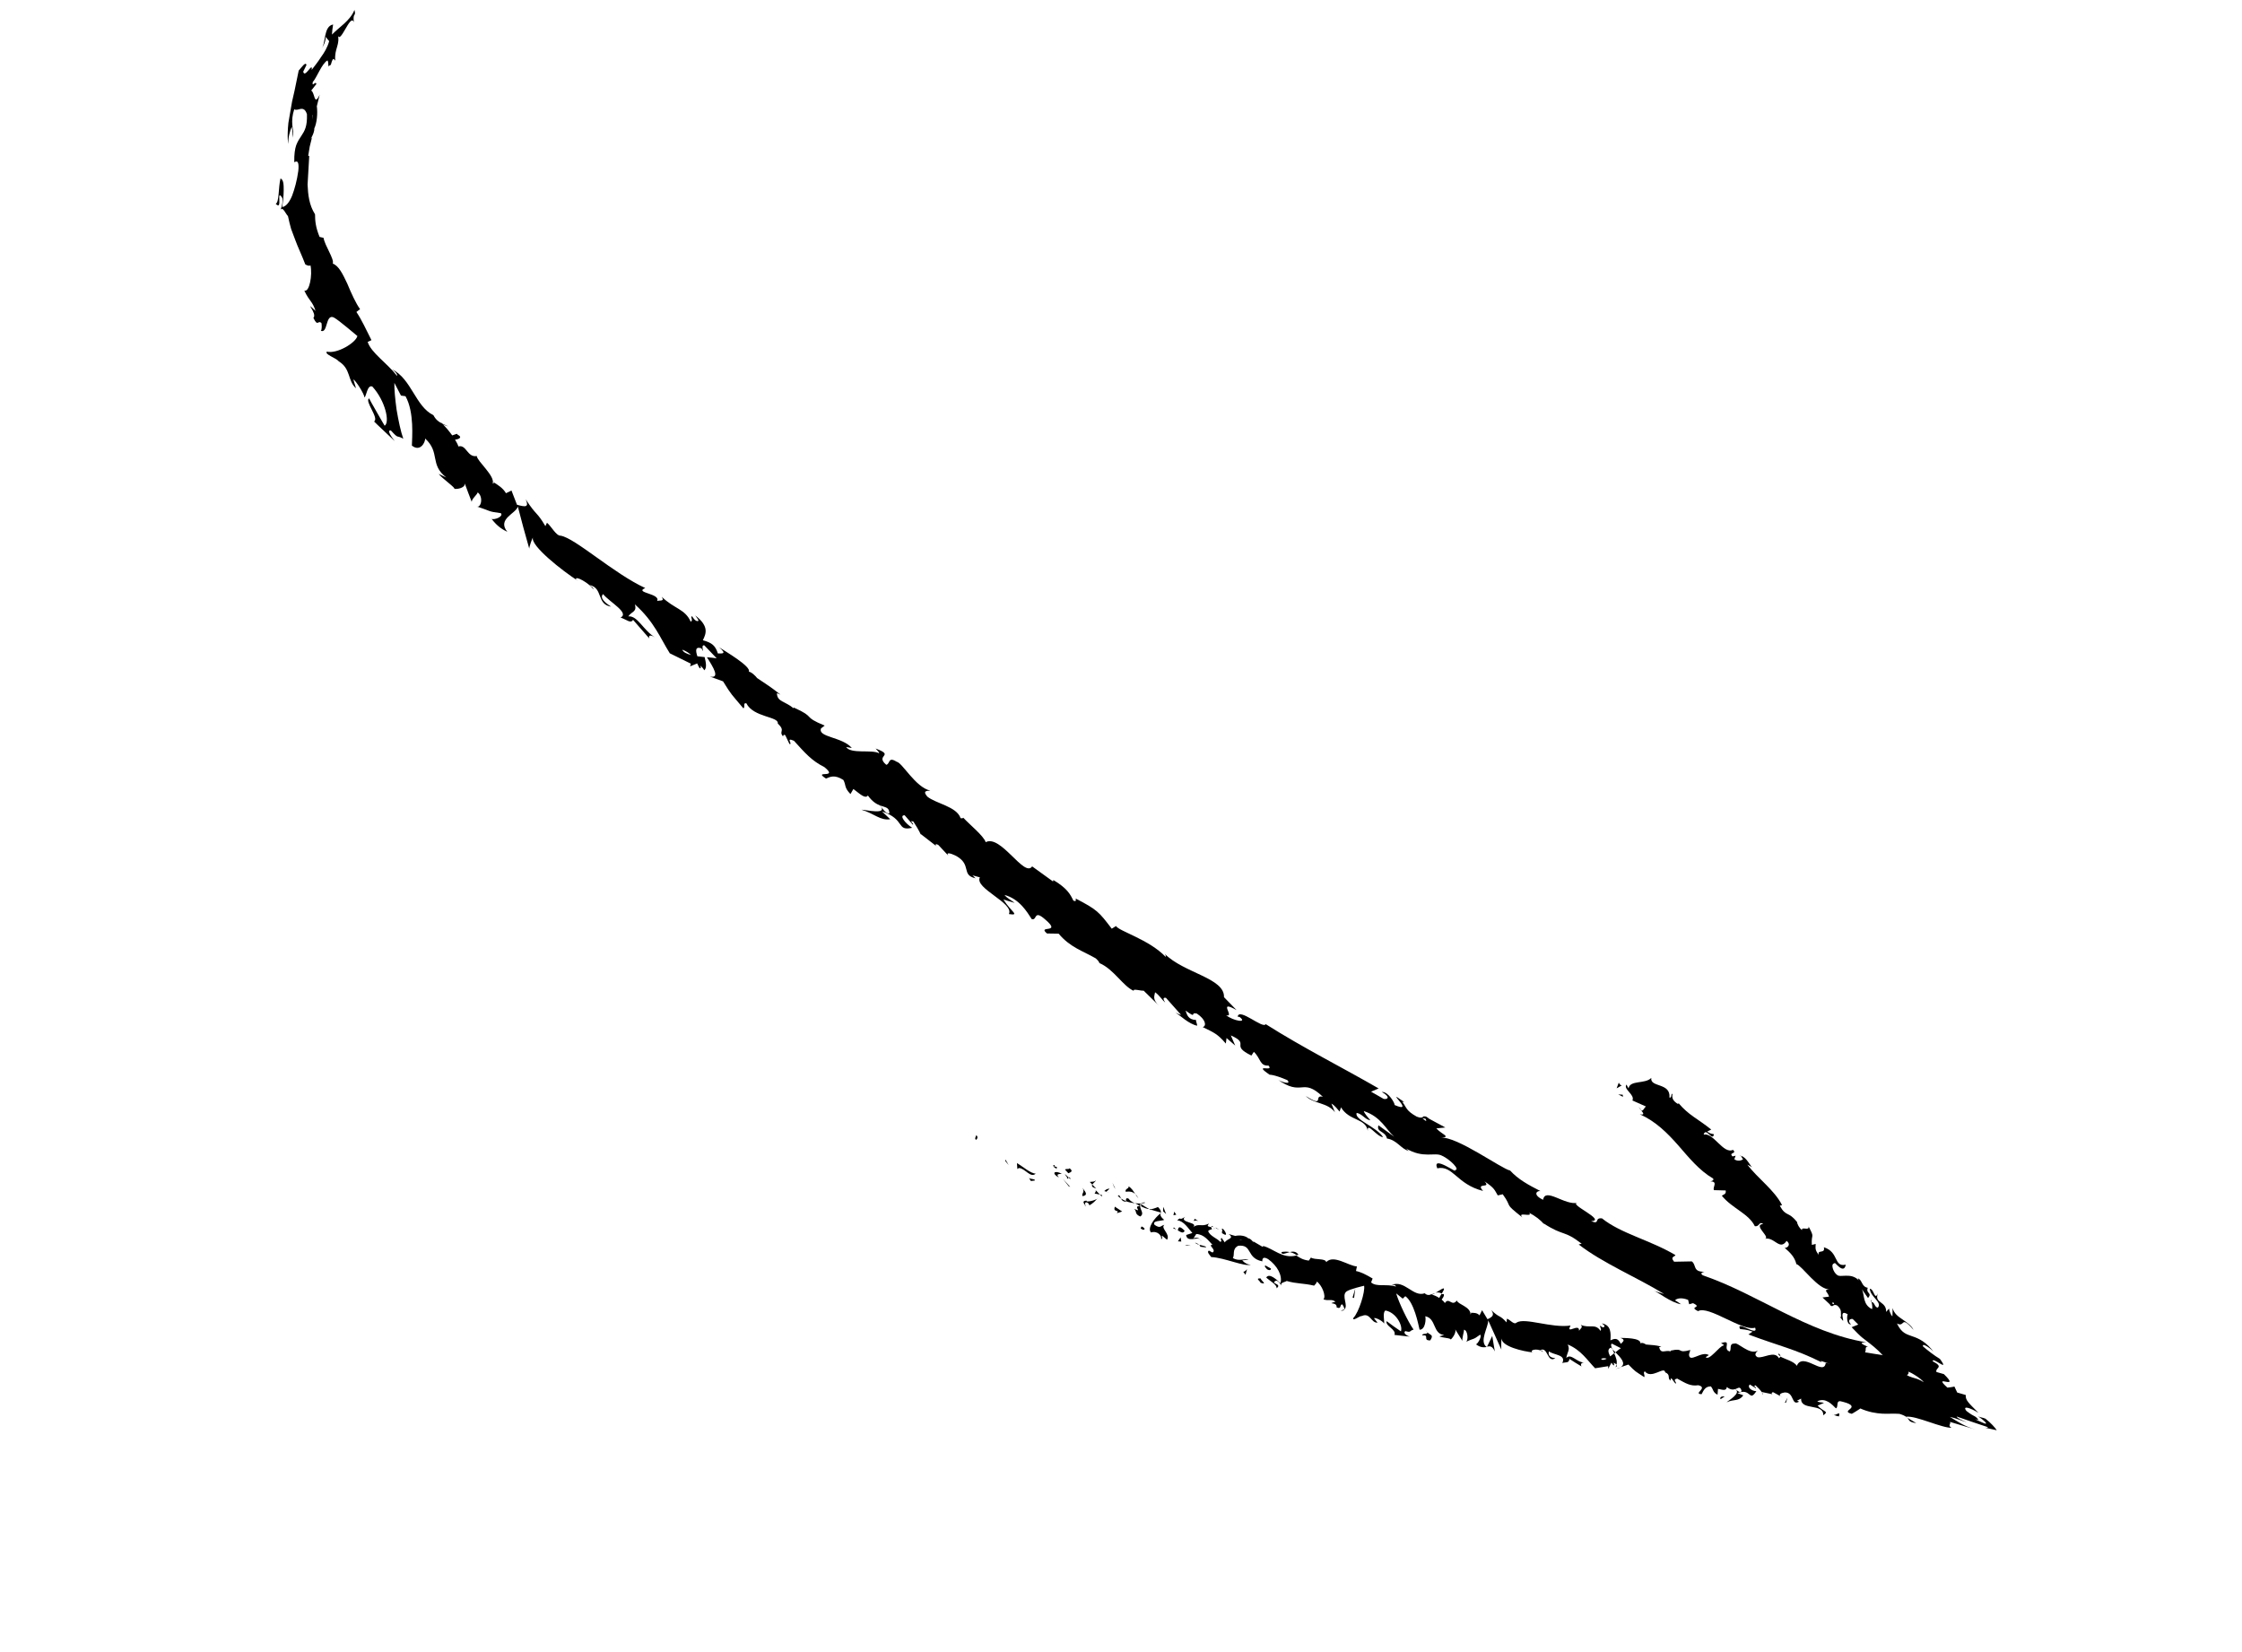 <?xml version="1.0" encoding="UTF-8"?> <svg xmlns="http://www.w3.org/2000/svg" width="95" height="70" viewBox="0 0 95 70" fill="none"><path d="M42.991 38.255L42.518 38.114C42.844 38.639 43.237 38.8 42.749 38.729C42.987 38.262 41.276 37.642 41.52 37.174L41.202 37.087C41.277 37.136 41.273 37.168 41.345 37.215C40.707 37.079 41.195 36.646 40.514 36.265C40.267 36.142 40.07 36.1 40.186 36.257L39.764 35.805C39.615 35.714 39.598 35.815 39.747 35.906L39.02 35.343L39.017 35.359C38.956 35.214 38.789 34.939 38.703 34.81C38.47 34.737 38.767 34.923 38.678 34.942L38.334 34.544C38.084 34.536 38.353 34.886 38.653 35.074C37.96 35.229 38.387 34.72 37.37 34.379L37.722 34.711C37.294 34.777 37.05 34.471 36.501 34.307C36.661 34.303 37.664 34.554 37.287 34.126C37.137 34.069 36.96 33.964 36.775 33.706C36.665 33.859 36.453 33.652 36.161 33.43L36.036 33.645C35.758 33.356 35.859 33.273 35.736 33.047C35.364 32.81 35.179 32.914 35.001 32.988C34.406 32.608 35.575 33.02 34.927 32.499C34.395 32.235 34.121 31.913 33.642 31.387C33.261 31.22 33.613 31.552 33.452 31.525L33.274 31.152C33.198 31.104 33.185 31.172 33.181 31.204C32.978 30.963 33.306 30.989 32.956 30.654C33.011 30.355 31.924 30.401 31.625 29.799C31.465 29.768 31.592 29.961 31.5 30.014C30.96 29.369 31.019 29.483 30.638 28.869L30.079 28.666C30.529 28.76 30.224 28.269 29.954 27.848C30.125 27.863 30.276 27.876 30.368 27.893L29.844 27.344C29.745 27.324 29.756 27.439 29.796 27.595C29.768 27.55 29.739 27.504 29.719 27.467C29.448 27.383 29.476 27.581 29.55 27.808C29.654 27.819 29.756 27.832 29.857 27.841C29.915 28.073 29.958 28.31 29.84 28.401C29.819 28.351 29.757 28.275 29.682 28.201C29.699 28.262 29.7 28.311 29.67 28.317C29.635 28.325 29.604 28.235 29.541 28.11L29.241 28.234L29.274 28.12L28.382 27.681C27.979 27.043 27.732 26.35 26.899 25.605C27.005 25.932 26.753 25.91 26.625 26.115C27.02 26.079 27.257 26.706 27.751 27.003C27.491 26.846 27.479 26.979 27.517 27.056L26.824 26.262C26.726 26.434 26.56 26.256 26.296 26.166C26.688 25.968 25.828 25.511 25.554 25.172C25.459 25.262 25.459 25.429 25.894 25.703C25.267 25.613 25.569 24.908 24.975 24.787C25.076 24.862 25.142 24.887 25.142 24.971C24.973 24.707 24.343 24.362 24.411 24.551L24.512 24.625C23.813 24.178 22.478 23.12 22.581 22.779C22.549 22.807 22.426 23.162 22.426 23.245C22.426 23.245 22.303 22.801 22.177 22.354C22.059 21.908 21.942 21.462 21.942 21.462C21.867 21.764 21.049 21.982 21.497 22.534C21.316 22.444 21.092 22.328 20.829 21.985C20.962 22.041 21.348 21.879 21.222 21.743C20.631 21.668 20.841 21.659 20.188 21.459C20.385 21.544 20.495 21.054 20.241 20.861C20.237 20.946 19.936 21.179 19.997 21.289C19.997 21.289 19.915 21.076 19.834 20.863C19.755 20.651 19.676 20.435 19.676 20.435C19.773 20.626 19.461 20.739 19.242 20.712C19.359 20.707 18.713 20.258 18.588 20.079L18.91 20.233C18.192 19.671 18.667 19.179 18.015 18.581C18.025 18.722 17.818 19.17 17.453 18.88C17.457 18.571 17.565 17.472 17.182 16.787L16.99 16.761L16.711 16.222C16.703 16.472 16.741 16.903 16.805 17.36C16.881 17.811 16.98 18.283 17.088 18.589C16.777 18.414 16.912 18.624 16.568 18.244C16.354 18.193 16.628 18.573 16.729 18.691C16.729 18.691 16.509 18.484 16.288 18.277C16.066 18.074 15.85 17.857 15.85 17.857C16.078 17.722 15.434 16.992 15.641 16.881C15.641 16.881 15.794 17.175 15.965 17.461C16.128 17.752 16.299 18.038 16.299 18.038C16.525 17.897 16.335 16.993 15.779 16.38C15.564 16.281 15.522 16.798 15.444 16.84C15.439 16.697 15.067 16.11 14.973 16.079L15.085 16.452C14.719 16.13 14.88 15.636 14.358 15.312C14.235 15.16 13.738 15.015 13.851 14.899C14.281 15.005 15.074 14.525 15.144 14.238C15.089 14.201 14.374 13.574 14.142 13.449C13.783 13.289 13.901 14.146 13.593 14.016C13.647 13.97 13.635 13.767 13.622 13.69C13.469 13.54 13.473 13.875 13.279 13.468C13.464 13.28 12.834 12.667 13.37 13.174C13.237 12.75 13.115 12.783 12.895 12.314C13.114 12.389 13.244 11.651 13.156 11.242C13.101 11.288 12.986 11.232 12.936 11.202C12.781 10.793 12.628 10.49 12.515 10.178C12.457 10.021 12.401 9.869 12.337 9.704C12.288 9.539 12.246 9.359 12.202 9.157C12.125 9.095 11.97 8.712 11.889 8.902C11.915 8.776 11.994 8.65 11.965 8.395C11.676 7.925 12.004 8.975 11.683 8.633C11.835 8.577 11.792 7.937 11.886 7.562C12.014 7.611 12.023 7.821 12.021 8.061C12.022 8.302 11.984 8.584 11.96 8.773C12.122 8.748 12.266 8.565 12.378 8.29C12.481 8.016 12.585 7.65 12.64 7.241C12.706 6.593 12.428 6.96 12.469 6.846C12.464 6.537 12.495 6.317 12.552 6.149C12.617 5.982 12.695 5.865 12.77 5.755C12.914 5.537 13.023 5.353 13.006 4.841C12.872 4.408 12.601 4.744 12.469 4.627C12.382 4.888 12.371 5.101 12.386 5.293C12.408 5.484 12.442 5.655 12.418 5.835L12.367 5.37C12.283 5.532 12.19 5.895 12.228 6.099C12.191 6.01 12.184 5.831 12.193 5.595C12.197 5.479 12.204 5.347 12.22 5.206C12.243 5.07 12.268 4.921 12.295 4.769C12.322 4.616 12.347 4.459 12.376 4.303C12.413 4.147 12.447 3.99 12.482 3.838C12.546 3.53 12.603 3.236 12.656 2.992C12.783 2.848 12.956 2.592 12.985 2.756L12.848 3.035C12.911 3.352 13.267 2.575 13.205 2.963C13.333 2.793 13.475 2.622 13.599 2.424C13.74 2.23 13.871 2.019 13.949 1.744L13.782 1.543C13.839 1.586 13.746 1.94 13.612 2.054C13.816 1.898 13.688 1.11 14.115 1.038C14.115 1.038 14.099 1.144 14.084 1.25C14.072 1.357 14.068 1.465 14.068 1.465C14.354 1.159 14.84 0.882 15.019 0.42C15.101 0.734 14.936 0.503 14.995 0.945C14.849 0.511 14.382 2.022 14.305 1.43C14.432 1.899 14.157 2.049 14.206 2.569C14.148 2.53 14.123 2.36 14.018 2.747C13.991 2.755 13.949 2.786 13.923 2.802C13.921 2.815 13.919 2.818 13.917 2.83L13.916 2.808C13.9 2.821 13.896 2.819 13.916 2.799C13.916 2.698 13.905 2.609 13.878 2.56C13.642 2.678 13.42 3.298 13.252 3.477C13.212 3.723 13.368 3.406 13.407 3.558L13.187 3.837C13.345 3.92 13.304 4.528 13.547 4.011L13.425 4.499C13.466 4.814 13.427 5.209 13.317 5.445C13.331 5.68 13.063 6.017 13.22 5.824C13.22 5.824 13.172 6.017 13.124 6.211C13.091 6.408 13.06 6.602 13.06 6.602L13.103 6.611C13.08 7.002 13.057 7.406 13.033 7.822C13.052 8.239 13.094 8.681 13.349 9.081C13.35 9.348 13.371 9.626 13.542 10.038L13.71 10.078C13.765 10.417 14.175 10.981 14.1 11.169C14.358 11.26 14.528 11.624 14.716 12.019C14.883 12.421 15.08 12.857 15.257 13.098L15.102 13.218C15.336 13.568 15.498 13.937 15.74 14.413L15.579 14.486C15.725 14.947 16.379 15.362 16.828 15.929C16.849 15.847 16.719 15.719 16.605 15.642C17.444 16.057 17.597 17.217 18.365 17.591C18.461 17.776 18.577 17.863 18.705 17.93C18.695 17.916 18.684 17.902 18.678 17.889C18.693 17.902 18.714 17.921 18.736 17.946C18.82 17.985 18.908 18.027 18.999 18.07C18.91 18.041 18.827 18.015 18.768 17.976C18.874 18.084 19.027 18.26 19.162 18.448L19.359 18.38C19.369 18.394 19.381 18.404 19.395 18.42C19.603 18.524 19.463 18.609 19.282 18.628C19.343 18.73 19.397 18.828 19.425 18.917C19.761 18.817 19.8 19.397 20.203 19.322C20.215 19.543 20.989 20.165 20.876 20.491C20.908 20.464 20.977 20.491 20.879 20.41C21.101 20.547 21.319 20.683 21.439 20.898L21.673 20.784L21.906 21.387C22.266 21.486 22.427 21.504 22.276 21.155C22.744 21.879 22.728 21.648 23.11 22.293L23.177 22.149C23.37 22.306 23.563 22.709 23.761 22.698C24.376 22.804 26.004 24.299 27.341 24.916C26.85 25.12 28.005 25.144 27.844 25.463C27.973 25.425 28.173 25.494 28.038 25.284C28.569 25.801 29.029 25.8 29.265 26.338C29.394 26.301 29.23 26.119 29.326 26.112C29.36 26.165 29.46 26.326 29.561 26.317C29.656 26.31 29.526 26.181 29.459 26.076C30.055 26.535 29.92 26.846 29.782 27.128C30.174 27.232 30.316 27.363 30.418 27.687C30.587 27.683 30.825 27.729 30.471 27.426C30.689 27.57 31.855 28.247 31.73 28.462C31.832 28.459 32.037 28.662 32.078 28.727C32.562 29.057 32.615 29.072 33.071 29.432L32.92 29.37C32.929 29.747 33.27 29.706 33.624 30.009L33.632 29.978C34.624 30.424 33.947 30.33 34.944 30.744L34.791 30.861C34.635 31.244 35.688 31.214 36.095 31.693L35.854 31.651C36.045 31.956 36.93 31.752 37.23 31.908C37.309 31.923 37.169 31.798 37.103 31.715C37.953 32.031 37.053 31.978 37.553 32.405C37.726 32.367 37.62 32.041 37.993 32.275C38.235 32.313 38.789 33.359 39.42 33.499C39.255 33.505 39.089 33.515 39.293 33.752C39.654 34.05 40.538 34.169 40.703 34.666C40.767 34.678 40.802 34.67 40.818 34.647C41.062 34.919 41.689 35.42 41.766 35.684C42.404 35.342 43.404 37.202 43.735 36.709L44.622 37.35L44.634 37.286C45.233 37.647 45.358 37.904 45.482 38.161C45.639 38.221 45.571 38.107 45.581 38.072C46.493 38.547 46.559 38.63 47.108 39.349L47.289 39.237C47.419 39.458 48.684 39.802 49.395 40.545C49.399 40.52 49.404 40.479 49.351 40.412C50.162 41.233 51.898 41.436 51.864 42.25L52.396 42.798C51.559 42.323 52.354 43.131 51.955 43.015C52.25 43.256 52.892 43.367 52.522 43.087L52.444 43.077C52.499 42.677 53.52 43.615 53.631 43.393C55.231 44.406 56.887 45.233 58.417 46.118L58.096 46.256L58.632 46.562C58.805 46.591 58.932 46.482 58.55 46.266C58.832 46.246 59.115 46.761 59.093 46.82C59.893 47.166 58.972 46.363 59.206 46.493L59.503 46.696L59.418 46.683C59.609 46.931 59.567 47.053 60.028 47.311C60.343 47.436 60.265 47.25 60.384 47.308C60.393 47.291 60.438 47.305 60.561 47.404L61.244 47.773L60.861 47.81C61.104 48.077 61.503 48.166 61.062 48.208C61.717 48.133 63.647 49.537 63.988 49.596C64.331 49.971 64.751 50.199 65.276 50.468C65.125 50.438 64.922 50.617 65.386 50.836C65.473 50.291 66.312 51.091 66.852 50.961C66.411 51.002 68.095 51.708 67.421 51.742C67.82 51.902 67.535 51.583 67.881 51.623C68.683 52.268 69.916 52.539 70.993 53.178C70.978 53.249 70.749 53.243 70.938 53.46L71.684 53.446C71.892 53.585 71.712 53.898 72.222 53.884C72.14 53.907 72.016 53.943 72.155 54.037C74.486 54.831 76.553 56.458 79.084 56.875C78.721 56.865 78.922 56.966 79.157 57.07C78.993 57.033 79.094 57.225 79.025 57.299L80.082 57.469C80.157 57.779 81.103 57.922 81.107 58.191L80.82 58.019C81.113 58.456 80.008 58.376 79.923 58.742C79.599 58.246 78.528 58.681 77.969 57.931C77.773 57.929 78.06 58.101 77.938 58.142C77.811 57.914 77.595 57.793 77.151 57.662L77.183 57.718C76.02 57.144 75.454 57.054 74.085 56.542L74.262 56.42C73.967 56.315 73.881 56.336 73.732 56.311C73.527 55.907 74.534 56.671 74.37 56.254C73.829 56.427 72.39 55.292 71.952 55.554C71.519 55.342 72.172 55.424 71.739 55.216L71.575 55.262L71.531 55.077C71.237 54.959 71.032 55.019 70.977 55.099C71.051 55.125 71.159 55.22 71.229 55.261C70.801 55.2 70.21 54.713 70.072 54.685C70.072 54.685 70.184 54.722 70.291 54.76C70.403 54.796 70.514 54.828 70.514 54.828C69.395 54.136 67.909 53.519 66.894 52.728L67.02 52.698C66.247 52.098 66.296 52.408 65.401 51.833L65.424 51.871C65.281 51.692 65.052 51.52 64.794 51.385C64.978 51.603 64.257 51.316 64.511 51.584C63.676 50.926 64.121 51.214 63.675 50.601L63.465 50.65C63.324 50.418 63.342 50.349 62.901 50.054C63.217 50.38 62.499 50.077 62.842 50.461C61.72 50.178 61.569 49.36 60.9 49.502C60.656 48.902 61.843 49.792 61.64 49.577C61.912 49.583 61.423 49.109 61.103 48.969C60.793 48.799 60.319 49.112 59.554 48.648C59.632 48.693 59.621 48.722 59.698 48.767C59.358 48.681 59.206 48.309 58.77 48.239C58.699 47.914 58.307 47.977 58.409 47.68L59.076 48.163C58.72 47.855 58.529 47.322 57.787 47.076C57.805 47.16 57.958 47.344 58.069 47.468C57.83 47.431 57.73 47.195 57.484 47.154C57.382 47.451 58.302 47.725 58.607 48.181C58.333 48.17 57.914 47.505 57.957 47.917C57.867 47.367 57.172 47.508 56.823 46.919L56.761 47.097C56.694 47.023 56.569 46.844 56.416 46.76L56.566 47.127C56.248 46.703 55.669 46.782 55.327 46.438C56.161 46.964 55.632 46.365 56.054 46.471C55.155 45.618 55.21 46.513 54.102 45.717C54.245 45.836 54.748 45.988 54.549 45.766C54.309 45.663 53.983 45.541 53.797 45.536C53.052 45.026 54.014 45.448 53.75 45.149C53.373 45.175 53.422 44.838 53.129 44.567L53.026 44.724C52.096 44.274 53.006 44.249 52.153 43.871L52.34 44.301L51.972 43.982L51.942 44.216C51.587 43.799 51.429 43.748 50.963 43.518C51.135 43.472 51.091 43.195 50.714 42.946C50.394 42.871 50.761 43.19 50.236 42.82C50.294 42.995 50.35 43.208 50.678 43.216C50.67 43.282 50.734 43.394 50.726 43.46C50.375 43.387 50.006 43.028 49.81 42.9C49.889 42.941 49.985 42.992 50.046 43.001L49.403 42.277C49.244 42.255 49.308 42.368 49.374 42.476C49.227 42.356 49.167 42.211 48.944 42.042C48.919 42.208 48.819 42.332 49.108 42.609L48.459 41.974C48.373 41.995 47.978 41.872 48.042 41.984C47.582 41.784 47.198 41.067 46.586 40.806C46.575 40.76 46.532 40.699 46.428 40.605C45.896 40.298 45.343 40.141 44.858 39.56L44.364 39.552C43.927 39.181 45.018 39.582 44.294 38.964C43.789 38.513 43.956 39.016 43.718 38.944C43.521 38.641 43.197 38.087 42.563 37.919C42.687 38.075 42.842 38.13 42.991 38.255ZM37.297 34.131C37.384 34.242 37.536 34.496 37.684 34.464C37.682 34.2 37.525 34.215 37.297 34.131ZM28.909 27.527C28.952 27.637 29.097 27.704 29.282 27.752C29.188 27.663 29.064 27.582 28.909 27.527ZM13.254 4.869C13.25 4.876 13.245 4.878 13.243 4.881C13.262 5.172 13.252 5.065 13.254 4.869ZM13.294 4.278C13.334 4.228 13.359 4.237 13.378 4.269C13.324 4.298 13.277 4.422 13.264 4.573C13.225 4.522 13.207 4.438 13.294 4.278ZM60.401 47.4L60.271 47.381C60.485 47.566 60.44 47.486 60.401 47.4Z" fill="black"></path><path d="M41.362 48.29C41.272 48.269 41.366 48.13 41.365 48.099C41.494 48.188 41.342 48.328 41.362 48.29Z" fill="black"></path><path d="M42.599 49.196L42.6 49.126L42.74 49.361L42.599 49.196Z" fill="black"></path><path d="M43.887 49.727C43.662 49.934 43.436 49.493 43.171 49.49L43.109 49.532L43.091 49.282C43.354 49.432 43.66 49.718 43.887 49.727Z" fill="black"></path><path d="M44.794 49.456C44.711 49.539 44.906 49.602 44.623 49.423C44.642 49.42 44.649 49.415 44.661 49.408C44.691 49.419 44.727 49.434 44.794 49.456Z" fill="black"></path><path d="M44.664 49.405C44.528 49.343 44.786 49.358 44.664 49.405Z" fill="black"></path><path d="M45.27 49.712L45.125 49.553C45.189 49.507 45.351 49.557 45.307 49.49C45.471 49.611 45.413 49.655 45.27 49.712Z" fill="black"></path><path d="M45.364 49.967L45.284 49.894C45.312 49.874 45.342 49.876 45.364 49.967Z" fill="black"></path><path d="M45.12 49.739L45.287 49.896C45.245 49.927 45.211 50.01 45.207 49.833C45.191 49.912 45.181 49.824 45.12 49.739Z" fill="black"></path><path d="M44.992 49.733C44.868 49.752 44.726 49.73 44.869 49.893C44.544 49.719 44.665 49.563 44.992 49.733Z" fill="black"></path><path d="M43.845 50.02L43.681 50.04L43.599 49.905C43.642 49.971 43.886 49.941 43.845 50.02Z" fill="black"></path><path d="M46.44 50.002C46.43 50.063 46.323 50.125 46.284 50.192L46.176 50.079C46.256 50.068 46.398 50.081 46.44 50.002Z" fill="black"></path><path d="M46.284 50.192L46.45 50.361C46.265 50.305 46.25 50.249 46.284 50.192Z" fill="black"></path><path d="M45.284 50.262L45.034 49.944L45.348 50.291L45.284 50.262Z" fill="black"></path><path d="M47.202 50.285L47.139 50.112L47.265 50.383L47.202 50.285Z" fill="black"></path><path d="M47.697 50.494C47.654 50.358 47.878 50.356 47.814 50.262C47.943 50.333 48.026 50.468 48.102 50.591C48.008 50.503 47.885 50.469 47.697 50.494Z" fill="black"></path><path d="M48.238 50.776C48.192 50.73 48.15 50.66 48.104 50.588C48.154 50.636 48.198 50.694 48.238 50.776Z" fill="black"></path><path d="M46.798 50.465C46.827 50.435 46.887 50.362 47.015 50.367L46.879 50.494C46.85 50.483 46.824 50.474 46.798 50.465Z" fill="black"></path><path d="M46.87 50.494L46.876 50.492C46.962 50.519 47.023 50.538 47.048 50.547C47.026 50.54 46.972 50.525 46.87 50.494Z" fill="black"></path><path d="M46.775 50.457C46.782 50.461 46.788 50.459 46.794 50.462C46.784 50.474 46.777 50.48 46.775 50.457Z" fill="black"></path><path d="M45.861 50.322C45.946 50.454 46.156 50.638 45.867 50.68C45.824 50.544 45.989 50.52 45.861 50.322Z" fill="black"></path><path d="M46.607 50.614L46.38 50.57C46.4 50.532 46.46 50.485 46.419 50.42L46.607 50.614Z" fill="black"></path><path d="M46.691 50.702L46.606 50.613L46.689 50.63L46.691 50.702Z" fill="black"></path><path d="M47.821 50.787C47.887 50.887 47.985 50.934 48.093 50.986C47.962 50.97 47.829 50.94 47.711 50.896C47.71 50.839 47.693 50.729 47.821 50.787Z" fill="black"></path><path d="M47.354 50.657L47.371 50.675C47.353 50.684 47.341 50.682 47.354 50.657Z" fill="black"></path><path d="M49.214 51.38L49.188 51.406L49.19 51.377L49.214 51.38Z" fill="black"></path><path d="M47.68 50.914C47.578 50.909 47.537 50.853 47.503 50.783C47.565 50.824 47.634 50.86 47.713 50.892C47.709 50.916 47.706 50.932 47.68 50.914Z" fill="black"></path><path d="M48.519 50.966C48.459 50.979 48.397 50.99 48.331 50.991C48.395 50.959 48.516 50.921 48.519 50.966Z" fill="black"></path><path d="M47.419 50.643C47.417 50.637 47.411 50.634 47.407 50.632C47.45 50.61 47.439 50.622 47.419 50.643Z" fill="black"></path><path d="M47.419 50.643C47.458 50.685 47.48 50.736 47.503 50.783C47.452 50.747 47.407 50.715 47.371 50.675C47.389 50.667 47.403 50.656 47.419 50.643Z" fill="black"></path><path d="M49.201 52.504C49.237 52.352 49.039 52.135 48.772 52.219C48.603 52.039 48.911 51.609 49.183 51.405C49.166 51.47 49.145 51.529 49.329 51.687C49.228 51.739 48.793 51.709 48.925 51.9C49.181 52.073 49.173 51.929 49.338 51.897C49.159 52.04 49.604 52.285 49.451 52.529L49.237 52.352C49.215 52.393 49.283 52.49 49.201 52.504Z" fill="black"></path><path d="M48.776 51.28L48.695 51.233C48.804 51.242 48.895 51.21 49.066 51.142C49.188 51.262 49.197 51.328 49.189 51.377L48.752 51.25L48.776 51.28Z" fill="black"></path><path d="M48.308 51.093C48.317 51.277 48.501 51.421 48.315 51.543C48.065 51.435 48.186 51.345 48.06 51.218C48.454 51.41 47.975 51.086 48.301 51.107C48.231 51.048 48.162 51.013 48.095 50.982C48.175 50.989 48.254 50.995 48.331 50.991L48.319 50.998L48.315 50.996L48.313 50.999C48.289 51.013 48.28 51.022 48.303 51.02C48.303 51.02 48.309 51.024 48.308 51.027C48.306 51.048 48.307 51.071 48.308 51.093C48.438 51.104 48.343 51.059 48.313 51.026C48.313 51.017 48.313 51.008 48.317 51.001L48.319 50.998C48.319 50.998 48.413 51.06 48.506 51.117C48.602 51.176 48.697 51.23 48.697 51.23C48.603 51.225 48.492 51.185 48.308 51.093Z" fill="black"></path><path d="M45.96 51.099C45.978 51.091 45.983 51.081 45.985 51.068C46.006 51.097 46.011 51.113 45.96 51.099Z" fill="black"></path><path d="M46.163 51.07C46.141 51.036 46.139 50.965 46.037 50.943C45.932 50.958 46.006 51.018 45.984 51.068C45.942 51.007 45.821 50.878 46.035 50.871L46.056 50.905C46.244 50.915 46.527 50.8 46.508 50.768C46.406 50.89 46.326 50.975 46.163 51.07Z" fill="black"></path><path d="M47.237 51.126L47.55 51.332L47.325 51.403L47.366 51.324C47.157 51.28 47.234 51.198 47.237 51.126Z" fill="black"></path><path d="M49.281 51.319L49.294 51.134L49.411 51.439L49.281 51.319Z" fill="black"></path><path d="M49.721 51.491L49.756 51.339L49.842 51.467L49.721 51.491Z" fill="black"></path><path d="M75.447 59.16L75.549 59.217C75.502 59.197 75.473 59.177 75.447 59.16Z" fill="black"></path><path d="M74.672 59.077L74.664 58.998C74.691 59.048 74.705 59.081 74.672 59.077Z" fill="black"></path><path d="M60.831 54.774C61.017 54.669 61.235 54.494 61.177 54.656L61.093 54.809C60.995 54.754 60.908 54.753 60.831 54.774Z" fill="black"></path><path d="M68.455 57.303C68.439 57.317 68.418 57.332 68.402 57.346C68.374 57.283 68.347 57.225 68.324 57.169C68.363 57.212 68.409 57.258 68.455 57.303Z" fill="black"></path><path d="M68.454 58.008L68.677 57.932C68.621 57.964 68.551 57.989 68.454 58.008Z" fill="black"></path><path d="M80.815 60.069L81.198 60.299C80.848 60.248 80.919 60.171 80.815 60.069Z" fill="black"></path><path d="M54.301 53.048C54.449 53.025 54.56 53.03 54.65 53.051C54.469 53.096 54.299 53.196 54.301 53.048Z" fill="black"></path><path d="M75.358 57.35C75.421 57.387 75.445 57.426 75.436 57.46C75.376 57.425 75.341 57.389 75.358 57.35Z" fill="black"></path><path d="M55.019 53.165C54.993 53.173 54.965 53.176 54.941 53.181C54.857 53.124 54.769 53.074 54.649 53.051C54.785 53.017 54.926 53.016 55.019 53.165Z" fill="black"></path><path d="M73.771 48.967C73.758 48.965 73.744 48.958 73.732 48.956C73.746 48.937 73.759 48.948 73.771 48.967Z" fill="black"></path><path d="M69.434 46.892C69.456 46.934 69.507 46.987 69.55 47.04C69.519 47.024 69.479 46.982 69.434 46.892Z" fill="black"></path><path d="M51.542 52.037C51.449 51.993 51.531 52.014 51.542 52.037Z" fill="black"></path><path d="M50.87 52.51C50.884 52.534 50.892 52.561 50.881 52.599C50.883 52.561 50.88 52.533 50.87 52.51Z" fill="black"></path><path d="M55.682 54.461L55.691 54.461C55.652 54.485 55.657 54.483 55.682 54.461Z" fill="black"></path><path d="M51.374 52.063C51.418 52.055 51.463 52.053 51.513 52.057C51.489 52.062 51.444 52.064 51.374 52.063Z" fill="black"></path><path d="M51.421 51.991C51.384 51.985 51.36 51.981 51.331 51.979C51.33 51.948 51.345 51.934 51.421 51.991Z" fill="black"></path><path d="M51.671 52.091C51.616 52.071 51.564 52.062 51.511 52.055C51.535 52.051 51.542 52.045 51.542 52.037C51.57 52.051 51.606 52.066 51.671 52.091Z" fill="black"></path><path d="M79.305 55.157C79.296 55.157 79.289 55.153 79.277 55.151C79.256 55.029 79.28 55.069 79.305 55.157Z" fill="black"></path><path d="M63.008 57.067C63.004 57.065 63.003 57.06 62.999 57.058L63.015 57.053L63.008 57.067Z" fill="black"></path><path d="M63.34 57.261C63.231 57.025 63.139 57.034 63.013 57.056L63.231 56.605L63.34 57.261Z" fill="black"></path><path d="M77.288 59.44L77.017 59.557C77.288 59.843 77.515 59.786 77.255 59.966C77.285 59.438 76.29 59.786 76.319 59.259L76.14 59.35C76.187 59.353 76.194 59.382 76.24 59.385C75.89 59.596 76.046 58.977 75.618 58.999C75.467 59.021 75.358 59.087 75.447 59.16L75.138 58.99C75.042 58.988 75.055 59.082 75.15 59.084L74.66 58.982L74.662 58.996C74.599 58.906 74.458 58.758 74.386 58.695C74.249 58.755 74.44 58.758 74.403 58.822L74.145 58.661C74.016 58.782 74.227 58.94 74.422 58.945C74.101 59.435 74.211 58.787 73.618 59.026L73.87 59.122C73.666 59.396 73.479 59.268 73.16 59.417C73.243 59.334 73.804 59.022 73.522 58.858C73.433 58.886 73.32 58.892 73.171 58.767C73.146 58.95 72.996 58.885 72.797 58.847L72.777 59.095C72.572 58.993 72.605 58.87 72.496 58.743C72.255 58.736 72.183 58.917 72.102 59.072C71.715 59.059 72.405 58.801 71.962 58.693C71.633 58.745 71.424 58.609 71.068 58.411C70.834 58.464 71.083 58.567 70.995 58.627L70.827 58.404C70.78 58.401 70.786 58.465 70.787 58.497C70.632 58.398 70.81 58.25 70.558 58.146C70.53 57.864 69.97 58.461 69.696 58.104C69.605 58.161 69.711 58.26 69.673 58.35C69.266 58.081 69.321 58.144 69.001 57.816L68.672 57.929C68.924 57.78 68.671 57.517 68.453 57.299C68.546 57.22 68.629 57.154 68.68 57.123L68.299 56.93C68.243 56.962 68.269 57.054 68.321 57.164C68.299 57.14 68.277 57.115 68.257 57.096C68.099 57.163 68.15 57.316 68.228 57.47C68.284 57.429 68.342 57.385 68.397 57.339C68.472 57.505 68.537 57.684 68.495 57.824C68.472 57.79 68.428 57.758 68.373 57.738C68.393 57.784 68.404 57.82 68.386 57.846C68.369 57.872 68.335 57.81 68.281 57.738L68.146 57.997L68.143 57.885L67.589 57.974C67.258 57.635 66.998 57.202 66.429 56.967C66.541 57.196 66.404 57.3 66.368 57.539C66.572 57.322 66.809 57.733 67.13 57.73C66.963 57.731 66.98 57.849 67.013 57.896C67.013 57.896 66.884 57.816 66.757 57.741C66.629 57.657 66.501 57.577 66.501 57.577C66.478 57.771 66.358 57.7 66.199 57.753C66.379 57.391 65.835 57.419 65.634 57.258C65.596 57.382 65.626 57.525 65.904 57.547C65.548 57.777 65.598 57.024 65.257 57.21C65.322 57.226 65.364 57.213 65.375 57.284C65.24 57.14 64.843 57.156 64.91 57.287L64.976 57.304C64.525 57.262 63.626 57.047 63.626 56.711C63.613 56.752 63.606 57.111 63.617 57.183L63.059 55.943C63.07 56.233 62.662 56.839 62.995 57.074C62.88 57.092 62.741 57.108 62.542 56.96C62.624 56.937 62.809 56.6 62.716 56.552C62.382 56.798 62.495 56.673 62.108 56.861C62.227 56.827 62.205 56.364 62.033 56.341C62.044 56.412 61.926 56.766 61.974 56.826L61.647 56.301C61.734 56.404 61.584 56.667 61.462 56.765C61.526 56.693 61.096 56.688 60.994 56.622L61.195 56.565C60.703 56.519 60.866 55.86 60.392 55.77C60.427 55.872 60.405 56.342 60.152 56.341C60.095 56.097 59.919 55.183 59.548 54.92L59.437 55.024L59.16 54.801C59.27 55.186 59.657 55.996 59.897 56.335C59.696 56.393 59.813 56.471 59.548 56.399C59.425 56.492 59.649 56.609 59.729 56.633L59.087 56.561C59.178 56.32 58.681 56.183 58.757 55.978C58.757 55.978 58.91 56.088 59.057 56.2C59.208 56.305 59.362 56.411 59.362 56.411C59.452 56.165 59.152 55.606 58.707 55.527C58.57 55.596 58.675 56.001 58.646 56.082C58.611 55.981 58.274 55.805 58.221 55.856L58.37 56.039C58.101 56.069 58.062 55.598 57.707 55.759C57.603 55.749 57.317 56.003 57.341 55.849C57.581 55.606 57.852 54.724 57.801 54.478C57.761 54.488 57.205 54.614 57.052 54.722C56.827 54.903 57.153 55.327 56.96 55.48C56.975 55.409 56.904 55.302 56.871 55.263C56.751 55.292 56.855 55.487 56.636 55.394C56.669 55.131 56.166 55.289 56.588 55.151C56.386 55.019 56.337 55.138 56.078 55.055C56.209 54.913 56 54.433 55.797 54.301C55.792 54.368 55.717 54.438 55.681 54.473C55.221 54.364 54.945 54.4 54.52 54.275C54.463 54.324 54.234 54.336 54.291 54.471C54.245 54.407 54.212 54.303 54.083 54.257C53.764 54.398 54.364 54.382 54.091 54.585C54.118 54.433 53.813 54.279 53.654 54.13C53.781 53.921 54.097 54.221 54.256 54.369C54.35 54.055 54.126 53.628 53.733 53.349C53.41 53.163 53.52 53.505 53.471 53.44C52.795 53.293 53.084 52.722 52.47 52.783C52.19 52.917 52.331 53.175 52.239 53.302C52.5 53.464 52.716 53.309 52.908 53.379L52.639 53.4C52.708 53.493 52.883 53.602 53.005 53.578C52.769 53.696 51.877 53.283 51.323 53.262C51.255 53.166 51.122 53.044 51.225 52.988L51.375 53.07C51.573 52.959 51.149 52.747 51.375 52.742C51.199 52.559 51.02 52.299 50.69 52.285L50.556 52.491C50.585 52.427 50.797 52.424 50.86 52.522C50.768 52.378 50.297 52.671 50.261 52.328L50.524 52.242C50.35 52.055 50.166 51.728 49.88 51.706C50.079 51.525 49.931 51.75 50.211 51.558C49.935 51.826 50.889 51.776 50.514 52.027C50.807 51.79 50.892 52.014 51.227 51.842C51.194 51.913 51.09 51.955 51.323 51.993C51.328 52.018 51.34 52.054 51.35 52.077C51.358 52.077 51.358 52.077 51.367 52.077L51.351 52.082C51.356 52.098 51.356 52.098 51.346 52.084C51.282 52.098 51.226 52.122 51.194 52.158C51.248 52.365 51.602 52.484 51.693 52.61C51.837 52.62 51.666 52.504 51.764 52.45L51.899 52.643C51.97 52.483 52.339 52.487 52.06 52.285C52.06 52.285 52.13 52.309 52.2 52.327C52.272 52.347 52.341 52.366 52.341 52.366C52.538 52.324 52.775 52.356 52.895 52.47C53.037 52.474 53.173 52.76 53.098 52.593L53.507 52.833L53.523 52.793C53.964 52.905 54.339 53.345 54.928 53.197C55.062 53.284 55.199 53.382 55.459 53.412L55.548 53.283C55.721 53.395 56.159 53.303 56.196 53.476C56.51 53.141 57.143 53.641 57.496 53.659L57.457 53.853C57.689 53.903 57.897 54.016 58.162 54.171L58.098 54.335C58.31 54.542 58.762 54.388 59.149 54.511C59.138 54.439 59.034 54.429 58.954 54.448C59.515 54.202 59.874 54.975 60.37 54.796C60.46 54.883 60.546 54.879 60.629 54.852C60.617 54.851 60.612 54.844 60.607 54.837C60.619 54.839 60.635 54.842 60.65 54.846C60.704 54.826 60.758 54.806 60.82 54.79C60.764 54.822 60.716 54.845 60.675 54.85C60.754 54.874 60.873 54.922 60.985 54.994L61.078 54.823C61.088 54.829 61.095 54.832 61.107 54.834C61.241 54.795 61.182 54.943 61.088 55.065C61.142 55.111 61.192 55.159 61.226 55.211C61.393 54.94 61.525 55.385 61.729 55.102C61.775 55.274 62.317 55.359 62.311 55.698C62.324 55.656 62.364 55.647 62.3 55.626C62.443 55.622 62.59 55.616 62.691 55.733L62.8 55.515L63.03 55.897C63.24 55.796 63.335 55.723 63.191 55.513C63.569 55.871 63.522 55.685 63.837 56.028L63.852 55.874C63.983 55.908 64.154 56.15 64.26 56.039C64.615 55.812 65.739 56.284 66.55 56.163C66.324 56.58 66.937 56.032 66.907 56.384C66.971 56.286 67.087 56.242 66.981 56.134C67.355 56.298 67.598 56.057 67.819 56.391C67.883 56.293 67.762 56.221 67.812 56.168C67.841 56.197 67.921 56.278 67.972 56.221C68.024 56.165 67.93 56.125 67.876 56.071C68.272 56.15 68.258 56.48 68.239 56.793C68.465 56.679 68.563 56.717 68.679 56.94C68.766 56.849 68.901 56.766 68.657 56.687C68.798 56.695 69.536 56.672 69.511 56.922C69.566 56.867 69.71 56.934 69.741 56.967C70.056 57 70.088 56.982 70.396 57.054L70.303 57.081C70.38 57.396 70.55 57.187 70.793 57.257L70.792 57.226C71.395 57.093 71.023 57.363 71.624 57.2L71.569 57.381C71.568 57.787 72.101 57.216 72.409 57.416L72.275 57.504C72.436 57.666 72.847 57.036 73.032 57.009C73.074 56.979 72.977 56.946 72.926 56.91C73.425 56.742 72.956 57.163 73.296 57.265C73.377 57.145 73.257 56.921 73.493 56.93C73.623 56.84 74.127 57.435 74.481 57.226C74.398 57.318 74.315 57.411 74.468 57.503C74.713 57.57 75.193 57.203 75.38 57.55C75.415 57.524 75.431 57.502 75.435 57.478C75.618 57.581 76.043 57.689 76.135 57.873C76.388 57.252 77.294 58.336 77.361 57.745L77.95 57.85L77.942 57.79C78.131 57.796 78.28 57.839 78.296 57.891C78.342 57.946 78.384 58.024 78.435 58.103C78.488 58.069 78.436 58.008 78.432 57.975C78.732 57.895 78.657 57.904 79.201 58.288L79.071 58.075C79.153 58.145 79.213 58.08 79.266 58.028C79.331 57.979 79.37 57.938 79.7 58.102C79.659 58.071 79.587 58.025 79.523 57.987C79.87 58.155 79.82 58.015 79.757 57.934C79.742 57.913 79.747 57.903 79.737 57.889C79.704 57.858 79.694 57.844 79.717 57.843C79.762 57.849 79.936 57.918 80.313 58.093C80.322 58.101 80.541 58.084 80.531 58.07C80.703 58.234 80.869 58.312 81.022 58.361C81.18 58.412 81.315 58.43 81.507 58.565C81.489 58.508 81.293 58.353 81.12 58.25C80.948 58.143 80.798 58.078 80.826 58.141L80.919 58.198C80.56 58.063 80.422 57.943 80.314 57.839C80.206 57.735 80.125 57.64 79.903 57.577C79.732 57.343 79.463 57.103 79.232 56.925C79.126 56.844 79.019 56.762 78.917 56.682C78.889 56.66 78.879 56.654 78.841 56.617L78.71 56.492C78.623 56.407 78.541 56.321 78.459 56.234L78.74 56.122L78.504 55.886C78.395 55.868 78.26 55.951 78.433 56.116C78.231 56.133 78.255 55.734 78.296 55.69C77.887 55.433 78.179 56.049 78.078 55.948L77.961 55.795L78.013 55.805C77.986 55.612 78.066 55.518 77.858 55.322C77.691 55.23 77.667 55.376 77.611 55.333C77.595 55.347 77.574 55.336 77.53 55.261L77.224 54.974L77.501 54.939C77.452 54.73 77.217 54.66 77.534 54.624C77.064 54.685 76.334 53.6 76.118 53.562C76.046 53.262 75.862 53.079 75.62 52.87C75.708 52.894 75.921 52.747 75.703 52.576C75.408 53.018 75.184 52.38 74.764 52.49C75.08 52.453 74.242 51.894 74.715 51.861C74.521 51.729 74.569 51.99 74.356 51.953C74.103 51.423 73.396 51.2 72.961 50.667C73.003 50.61 73.158 50.616 73.122 50.44L72.626 50.427C72.553 50.306 72.816 50.062 72.474 50.055C72.539 50.04 72.636 50.012 72.589 49.935C71.992 49.585 71.564 49.047 71.109 48.526C70.652 48.008 70.167 47.519 69.483 47.211C69.706 47.261 69.633 47.158 69.541 47.049C69.626 47.097 69.666 46.934 69.745 46.883L69.17 46.628C69.29 46.38 68.771 46.157 68.917 45.953L69.006 46.118C69.063 45.749 69.714 45.944 69.97 45.67C69.903 46.086 70.799 45.861 70.739 46.504C70.861 46.523 70.773 46.364 70.872 46.341C70.828 46.528 70.893 46.654 71.11 46.784L71.121 46.738C71.572 47.266 71.895 47.368 72.51 47.859L72.339 47.945C72.472 48.05 72.539 48.032 72.625 48.059C72.561 48.393 72.288 47.731 72.189 48.073C72.607 47.976 73.019 48.916 73.432 48.72C73.618 48.9 73.229 48.816 73.413 48.999L73.544 48.967L73.488 49.117C73.627 49.22 73.789 49.177 73.861 49.114C73.823 49.094 73.797 49.011 73.771 48.975C74.02 49.035 74.178 49.446 74.263 49.468L74.04 49.343C74.462 49.917 75.187 50.417 75.511 51.063L75.415 51.087C75.676 51.569 75.779 51.312 76.137 51.769L76.135 51.738C76.157 51.881 76.233 52.021 76.355 52.123C76.323 51.949 76.687 52.174 76.632 51.962C76.915 52.485 76.736 52.257 76.773 52.748L76.935 52.706C76.932 52.888 76.893 52.947 77.068 53.173C76.989 52.922 77.353 53.147 77.282 52.847C77.933 53.05 77.69 53.703 78.211 53.584C78.12 54.062 77.688 53.361 77.734 53.533C77.552 53.53 77.679 53.907 77.841 54.018C77.981 54.152 78.433 53.897 78.767 54.255C78.733 54.22 78.753 54.199 78.718 54.164C78.919 54.224 78.867 54.517 79.141 54.563C79.051 54.819 79.351 54.764 79.154 54.999L78.897 54.629C79.012 54.868 78.921 55.28 79.325 55.469C79.347 55.401 79.329 55.252 79.301 55.163C79.453 55.19 79.415 55.38 79.568 55.407C79.771 55.167 79.251 54.957 79.228 54.605C79.414 54.609 79.425 55.127 79.572 54.801C79.402 55.229 79.939 55.123 79.921 55.586L80.043 55.444C80.045 55.489 80.089 55.674 80.185 55.776C80.19 55.783 80.199 55.429 80.194 55.422C80.258 55.653 80.419 55.772 80.606 55.9C80.79 56.026 80.999 56.17 81.082 56.348C80.79 56.008 80.706 55.995 80.649 56.036C80.591 56.08 80.55 56.168 80.379 56.075C80.571 56.481 80.77 56.527 81.035 56.622C81.296 56.709 81.618 56.847 81.973 57.325C81.891 57.19 81.424 56.85 81.483 57.048C81.673 57.212 81.97 57.441 82.2 57.578C82.433 57.896 82.336 57.855 82.2 57.771C82.059 57.689 81.877 57.568 81.895 57.678C82.397 57.939 81.993 57.943 82.052 58.132L82.368 58.222C83.117 58.953 81.817 58.162 82.517 58.794C82.522 58.801 82.821 58.755 82.813 58.746L82.933 59.002L83.295 59.107C83.274 59.332 83.426 59.451 83.836 59.865C83.487 59.645 83.131 59.538 83.323 59.782C83.526 59.94 83.608 59.975 83.67 60.007C83.701 60.023 83.727 60.041 83.765 60.078C83.782 60.095 83.8 60.118 83.824 60.148C83.852 60.171 83.807 60.157 83.786 60.154C83.758 60.149 83.727 60.141 83.694 60.137C83.791 60.179 83.894 60.224 83.989 60.269C84.032 60.287 84.092 60.314 84.12 60.32C84.137 60.32 84.146 60.32 84.153 60.315C84.173 60.295 84.096 60.206 83.825 60.013C83.949 60.069 84.015 60.059 84.132 60.112C84.37 60.301 84.51 60.462 84.602 60.588C84.614 60.599 84.605 60.599 84.59 60.595L84.553 60.589L84.479 60.572C84.429 60.559 84.38 60.551 84.333 60.54C84.24 60.518 84.16 60.503 84.109 60.493C84.173 60.496 84.242 60.497 84.231 60.469C84.231 60.469 83.892 60.354 83.549 60.241C83.231 60.128 82.908 60.017 82.908 60.017C82.931 60.09 83.131 60.177 83.342 60.26C83.141 60.208 82.869 60.084 82.62 60.033C82.957 60.235 83.222 60.43 83.725 60.574L82.623 60.245C82.69 60.319 82.508 60.408 82.695 60.492C82.532 60.512 82.124 60.379 81.745 60.251C81.356 60.123 80.999 60.003 80.768 60.027C80.709 59.988 80.625 59.948 80.485 59.906C80.237 59.886 80.023 59.91 79.763 59.898C79.499 59.883 79.175 59.832 78.827 59.677C78.84 59.679 78.477 59.906 78.464 59.904C78.177 59.833 78.326 59.766 78.407 59.686C78.492 59.608 78.513 59.509 78.117 59.403C78.037 59.38 78.013 59.376 77.985 59.37C77.956 59.368 77.933 59.369 77.916 59.378C77.883 59.391 77.868 59.427 77.862 59.464C77.849 59.54 77.861 59.642 77.793 59.672C77.634 59.515 77.358 59.197 77.003 59.375C77.099 59.434 77.188 59.406 77.288 59.44ZM73.531 58.858C73.598 58.906 73.731 59.045 73.798 58.94C73.74 58.717 73.66 58.811 73.531 58.858ZM67.843 57.572C67.885 57.642 67.977 57.624 68.08 57.569C68.015 57.543 67.939 57.538 67.843 57.572ZM52.536 52.529C52.538 52.534 52.542 52.536 52.54 52.539C52.719 52.514 52.656 52.526 52.536 52.529ZM52.186 52.504C52.161 52.469 52.173 52.445 52.193 52.424C52.201 52.476 52.271 52.5 52.36 52.515C52.323 52.553 52.272 52.575 52.186 52.504ZM77.644 55.245L77.723 55.26C77.659 55.113 77.651 55.179 77.644 55.245Z" fill="black"></path><path d="M68.449 57.927C68.475 57.901 68.486 57.863 68.499 57.83C68.525 57.866 68.519 57.902 68.449 57.927Z" fill="black"></path><path d="M80.745 60.028L80.763 60.028C80.782 60.042 80.801 60.057 80.816 60.069L80.745 60.028Z" fill="black"></path><path d="M56.803 55.529C56.878 55.52 56.925 55.496 56.961 55.471C56.955 55.516 56.912 55.547 56.803 55.529Z" fill="black"></path><path d="M50.59 51.62L50.779 51.736C50.683 51.694 50.634 51.721 50.576 51.73C50.593 51.691 50.651 51.647 50.59 51.62Z" fill="black"></path><path d="M48.417 52.103C48.395 52.07 48.354 52.08 48.332 52.046L48.37 51.965C48.498 52.014 48.56 52.113 48.417 52.103Z" fill="black"></path><path d="M50.198 52.147C50.132 52.292 50.02 52.194 49.885 52.119C49.892 52.123 49.902 52.128 49.91 52.128C49.937 51.901 50.07 52.023 50.198 52.147Z" fill="black"></path><path d="M49.849 52.101C49.807 52.08 49.761 52.06 49.718 52.05C49.73 51.96 49.779 52.051 49.849 52.101Z" fill="black"></path><path d="M51.812 52.265C51.73 52.279 51.831 52.06 51.773 52.105C51.76 51.893 52.151 52.495 51.812 52.265Z" fill="black"></path><path d="M49.911 52.596L50.025 52.428L50.055 52.606L49.911 52.596Z" fill="black"></path><path d="M51.1 52.852L50.852 52.824C50.866 52.796 50.843 52.767 50.812 52.742C50.957 52.782 51.127 52.801 51.1 52.852Z" fill="black"></path><path d="M50.812 52.742C50.736 52.72 50.667 52.692 50.638 52.647C50.674 52.661 50.76 52.697 50.812 52.742Z" fill="black"></path><path d="M50.207 52.76L50.289 52.745L50.46 52.786L50.207 52.76Z" fill="black"></path><path d="M53.615 53.616L53.853 53.748C53.858 53.821 53.78 53.837 53.691 53.782C53.645 53.719 53.559 53.665 53.615 53.616Z" fill="black"></path><path d="M52.683 53.887C52.767 53.869 52.783 53.83 52.84 53.78L52.775 54.014L52.683 53.887Z" fill="black"></path><path d="M53.416 54.168C53.421 54.241 53.734 54.465 53.413 54.35C53.405 54.281 53.162 54.15 53.416 54.168Z" fill="black"></path><path d="M57.376 54.997L57.312 54.977L57.426 54.599L57.376 54.997Z" fill="black"></path><path d="M60.604 56.791C60.27 56.81 60.587 56.538 60.277 56.586C60.225 56.476 60.53 56.547 60.474 56.452C60.64 56.587 60.752 56.558 60.604 56.791Z" fill="black"></path><path d="M60.477 56.449C60.45 56.426 60.425 56.4 60.397 56.368C60.444 56.405 60.462 56.428 60.477 56.449Z" fill="black"></path><path d="M68.77 46.472L68.569 46.371L68.759 46.383L68.77 46.472Z" fill="black"></path><path d="M68.726 45.985L68.501 46.113L68.592 45.872C68.614 45.914 68.66 45.994 68.726 45.985Z" fill="black"></path><path d="M72.901 59.286L72.893 59.226C72.934 59.164 72.981 59.166 73.08 59.17L72.901 59.286Z" fill="black"></path><path d="M75.675 59.436L75.628 59.433L75.744 59.218L75.675 59.436Z" fill="black"></path><path d="M77.923 60.012C77.827 60.01 77.726 59.944 77.63 59.943C77.827 60.01 77.984 59.733 77.923 60.012Z" fill="black"></path></svg> 